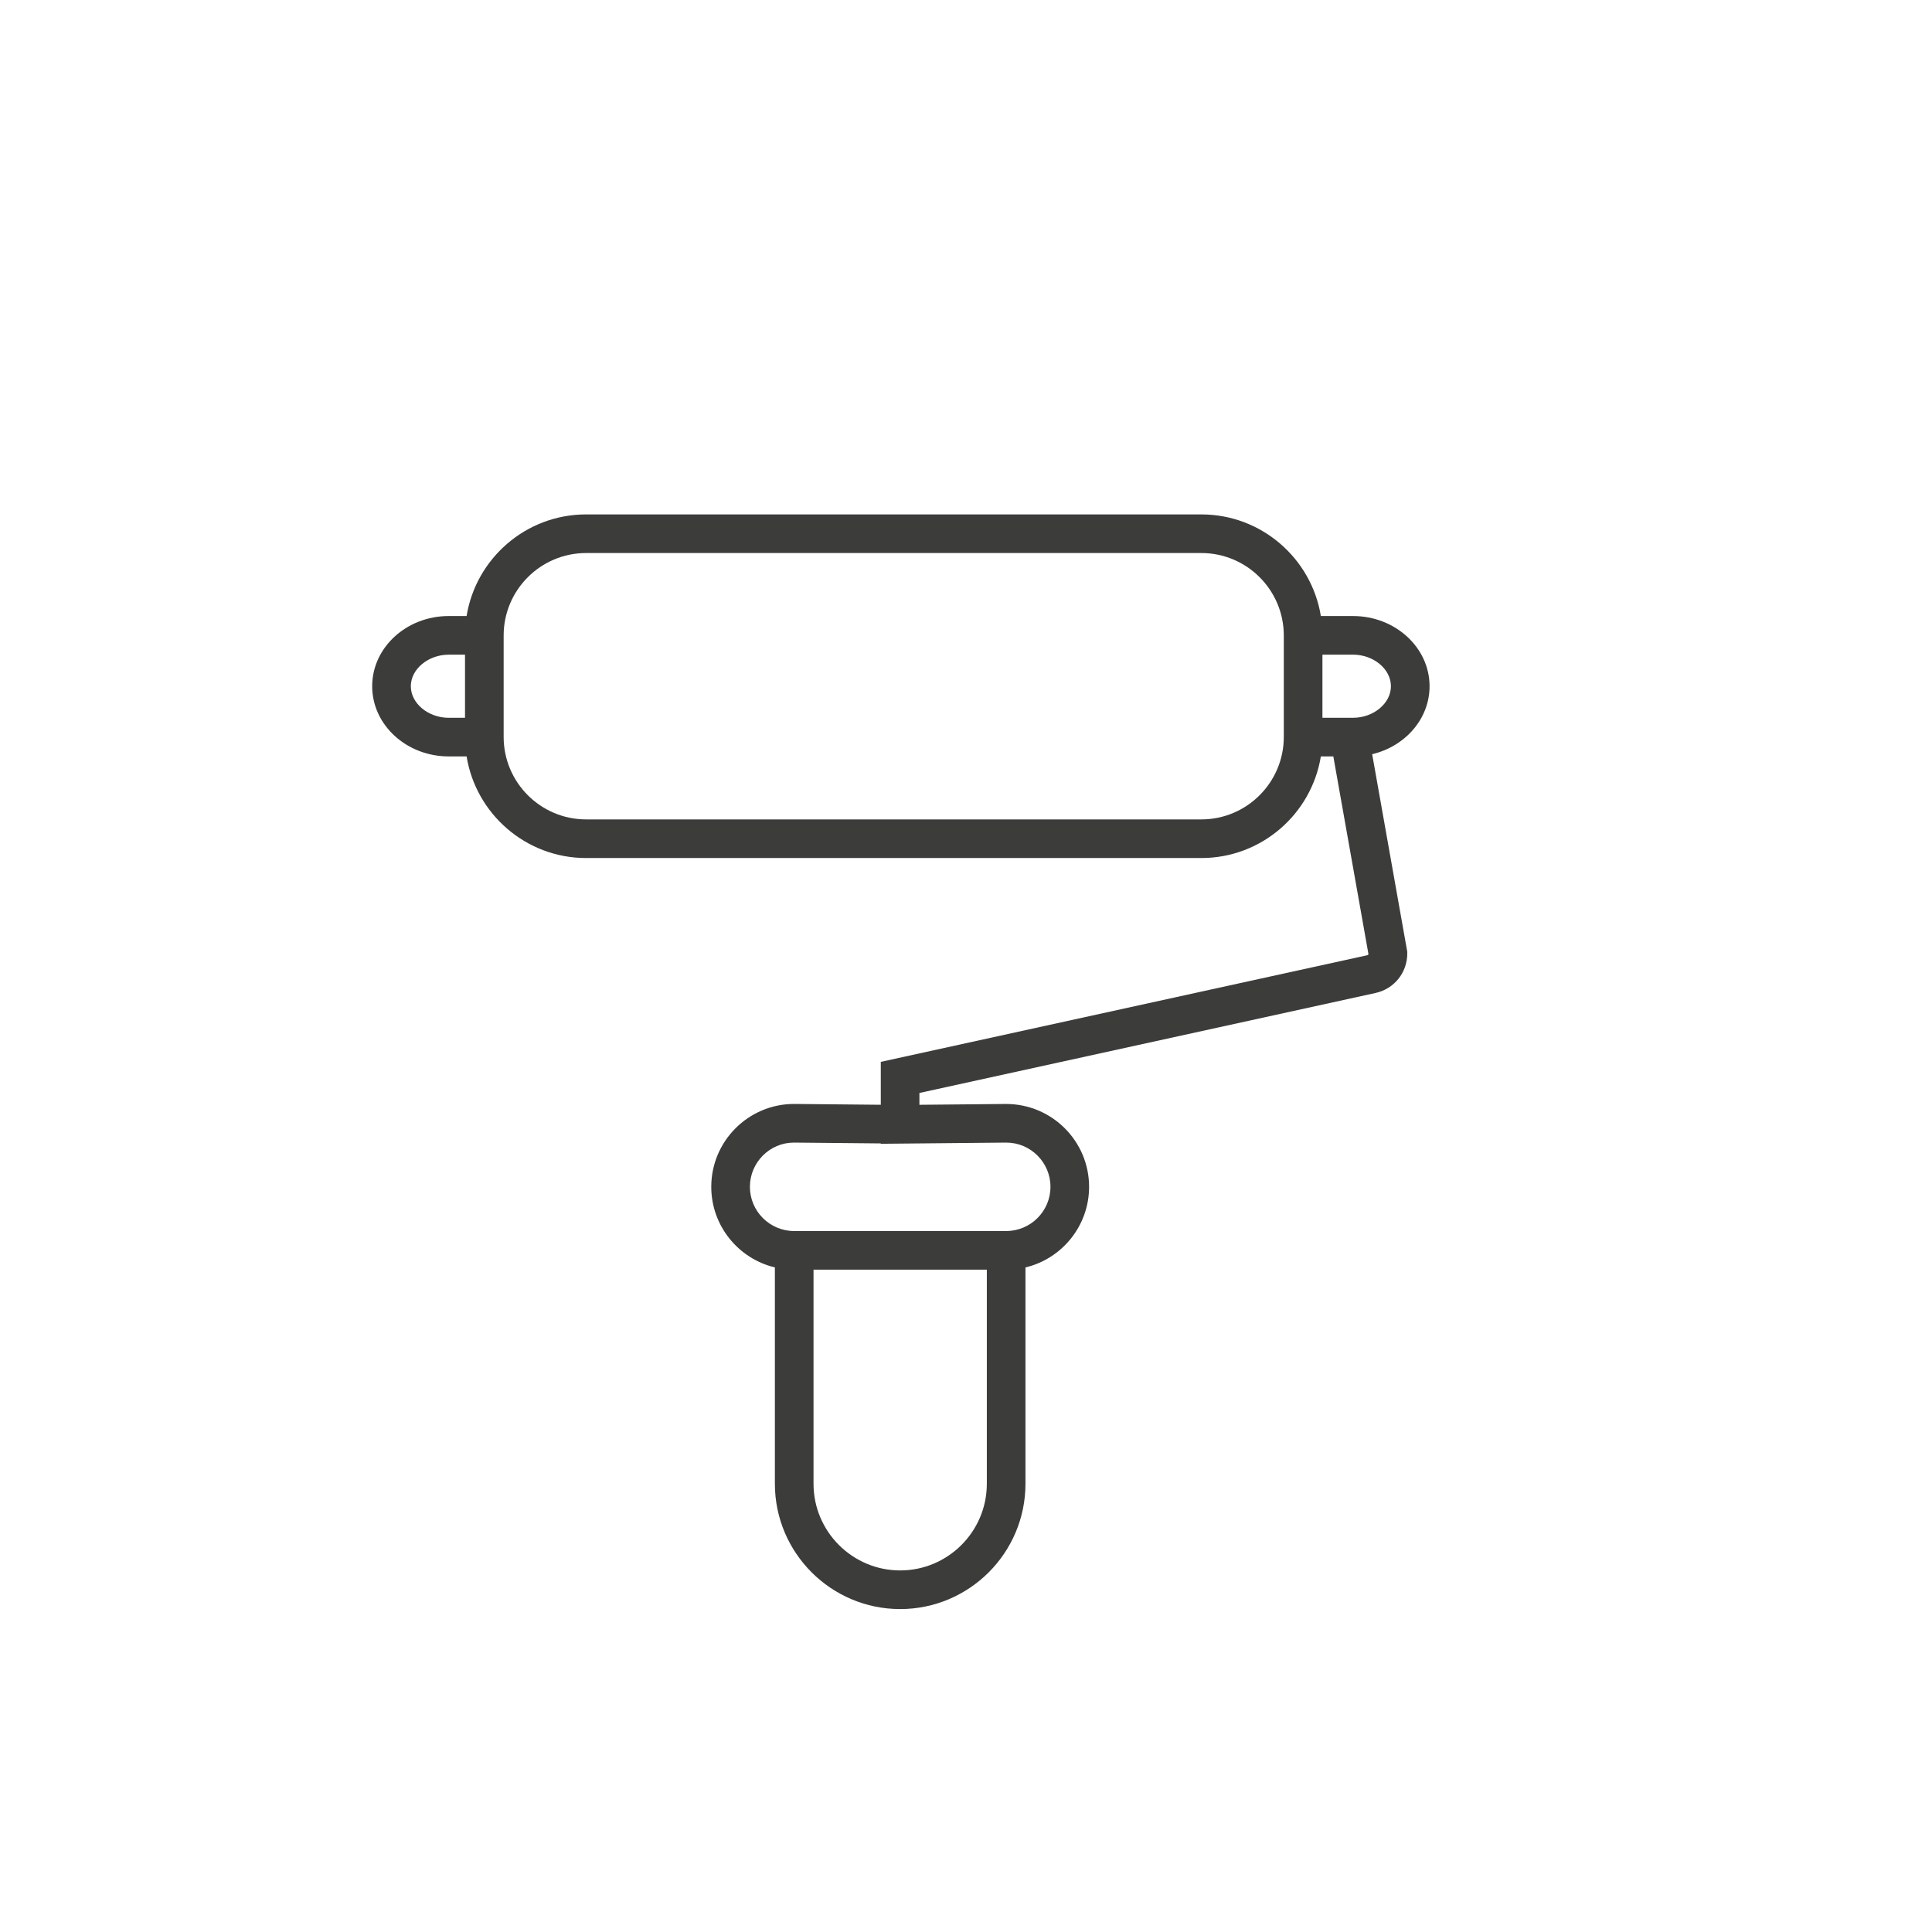 <?xml version="1.0" encoding="utf-8"?>
<!-- Generator: Adobe Illustrator 27.2.0, SVG Export Plug-In . SVG Version: 6.00 Build 0)  -->
<svg version="1.1" id="Ebene_1" xmlns="http://www.w3.org/2000/svg" xmlns:xlink="http://www.w3.org/1999/xlink" x="0px" y="0px"
	 viewBox="0 0 1000 1000" style="enable-background:new 0 0 1000 1000;" xml:space="preserve">
<style type="text/css">
	.st0{fill:#3C3C3B;}
</style>
<path class="st0" d="M739.94,355.19c0-20.03-17.77-36.33-39.6-36.33h-16.67c-4.83-29.78-30.72-52.6-61.85-52.6H303.36
	c-31.13,0-57.02,22.81-61.85,52.6h-9.27c-21.84,0-39.6,16.3-39.6,36.33s17.77,36.33,39.6,36.33h9.27
	c4.83,29.78,30.72,52.6,61.85,52.6h318.46c31.13,0,57.02-22.81,61.85-52.6h6.46l18.19,102.39c-0.12,0.26-0.35,0.46-0.62,0.52
	l-251.8,55.19v22.21l-44.86-0.43c-23.65,0-42.89,19.24-42.89,42.89c0,20.21,14.05,37.21,32.93,41.72V768
	c0,35.76,29.09,64.85,64.85,64.85c35.76,0,64.85-29.09,64.85-64.85V656.02c18.87-4.5,32.93-21.5,32.93-41.72
	c0-23.65-19.24-42.89-42.98-42.89l-44.84,0.43v-6.12L712,513.96c9.66-2.14,16.4-10.55,16.4-20.44v-0.88l-18.17-102.27
	C727.3,386.33,739.94,372.09,739.94,355.19z M212.64,355.19c0-8.85,8.98-16.33,19.6-16.33h8.45v32.67h-8.45
	C221.62,371.52,212.64,364.04,212.64,355.19z M664.49,381.45c0,23.53-19.14,42.67-42.67,42.67H303.36
	c-23.53,0-42.67-19.14-42.67-42.67v-52.53c0-23.53,19.14-42.67,42.67-42.67h318.46c23.53,0,42.67,19.14,42.67,42.67V381.45z
	 M465.93,812.85c-24.73,0-44.85-20.12-44.85-44.85V657.18h89.7V768C510.78,792.73,490.66,812.85,465.93,812.85z M520.83,591.4
	c12.62,0,22.89,10.27,22.89,22.89c0,12.62-10.27,22.89-22.93,22.89h-10h-89.75h-10c-12.62,0-22.89-10.27-22.89-22.89
	c0-12.62,10.27-22.89,22.79-22.89l44.96,0.43v0.19L520.83,591.4z M700.34,371.52h-15.85v-32.67h15.85c10.62,0,19.6,7.48,19.6,16.33
	S710.96,371.52,700.34,371.52z"/>
</svg>
